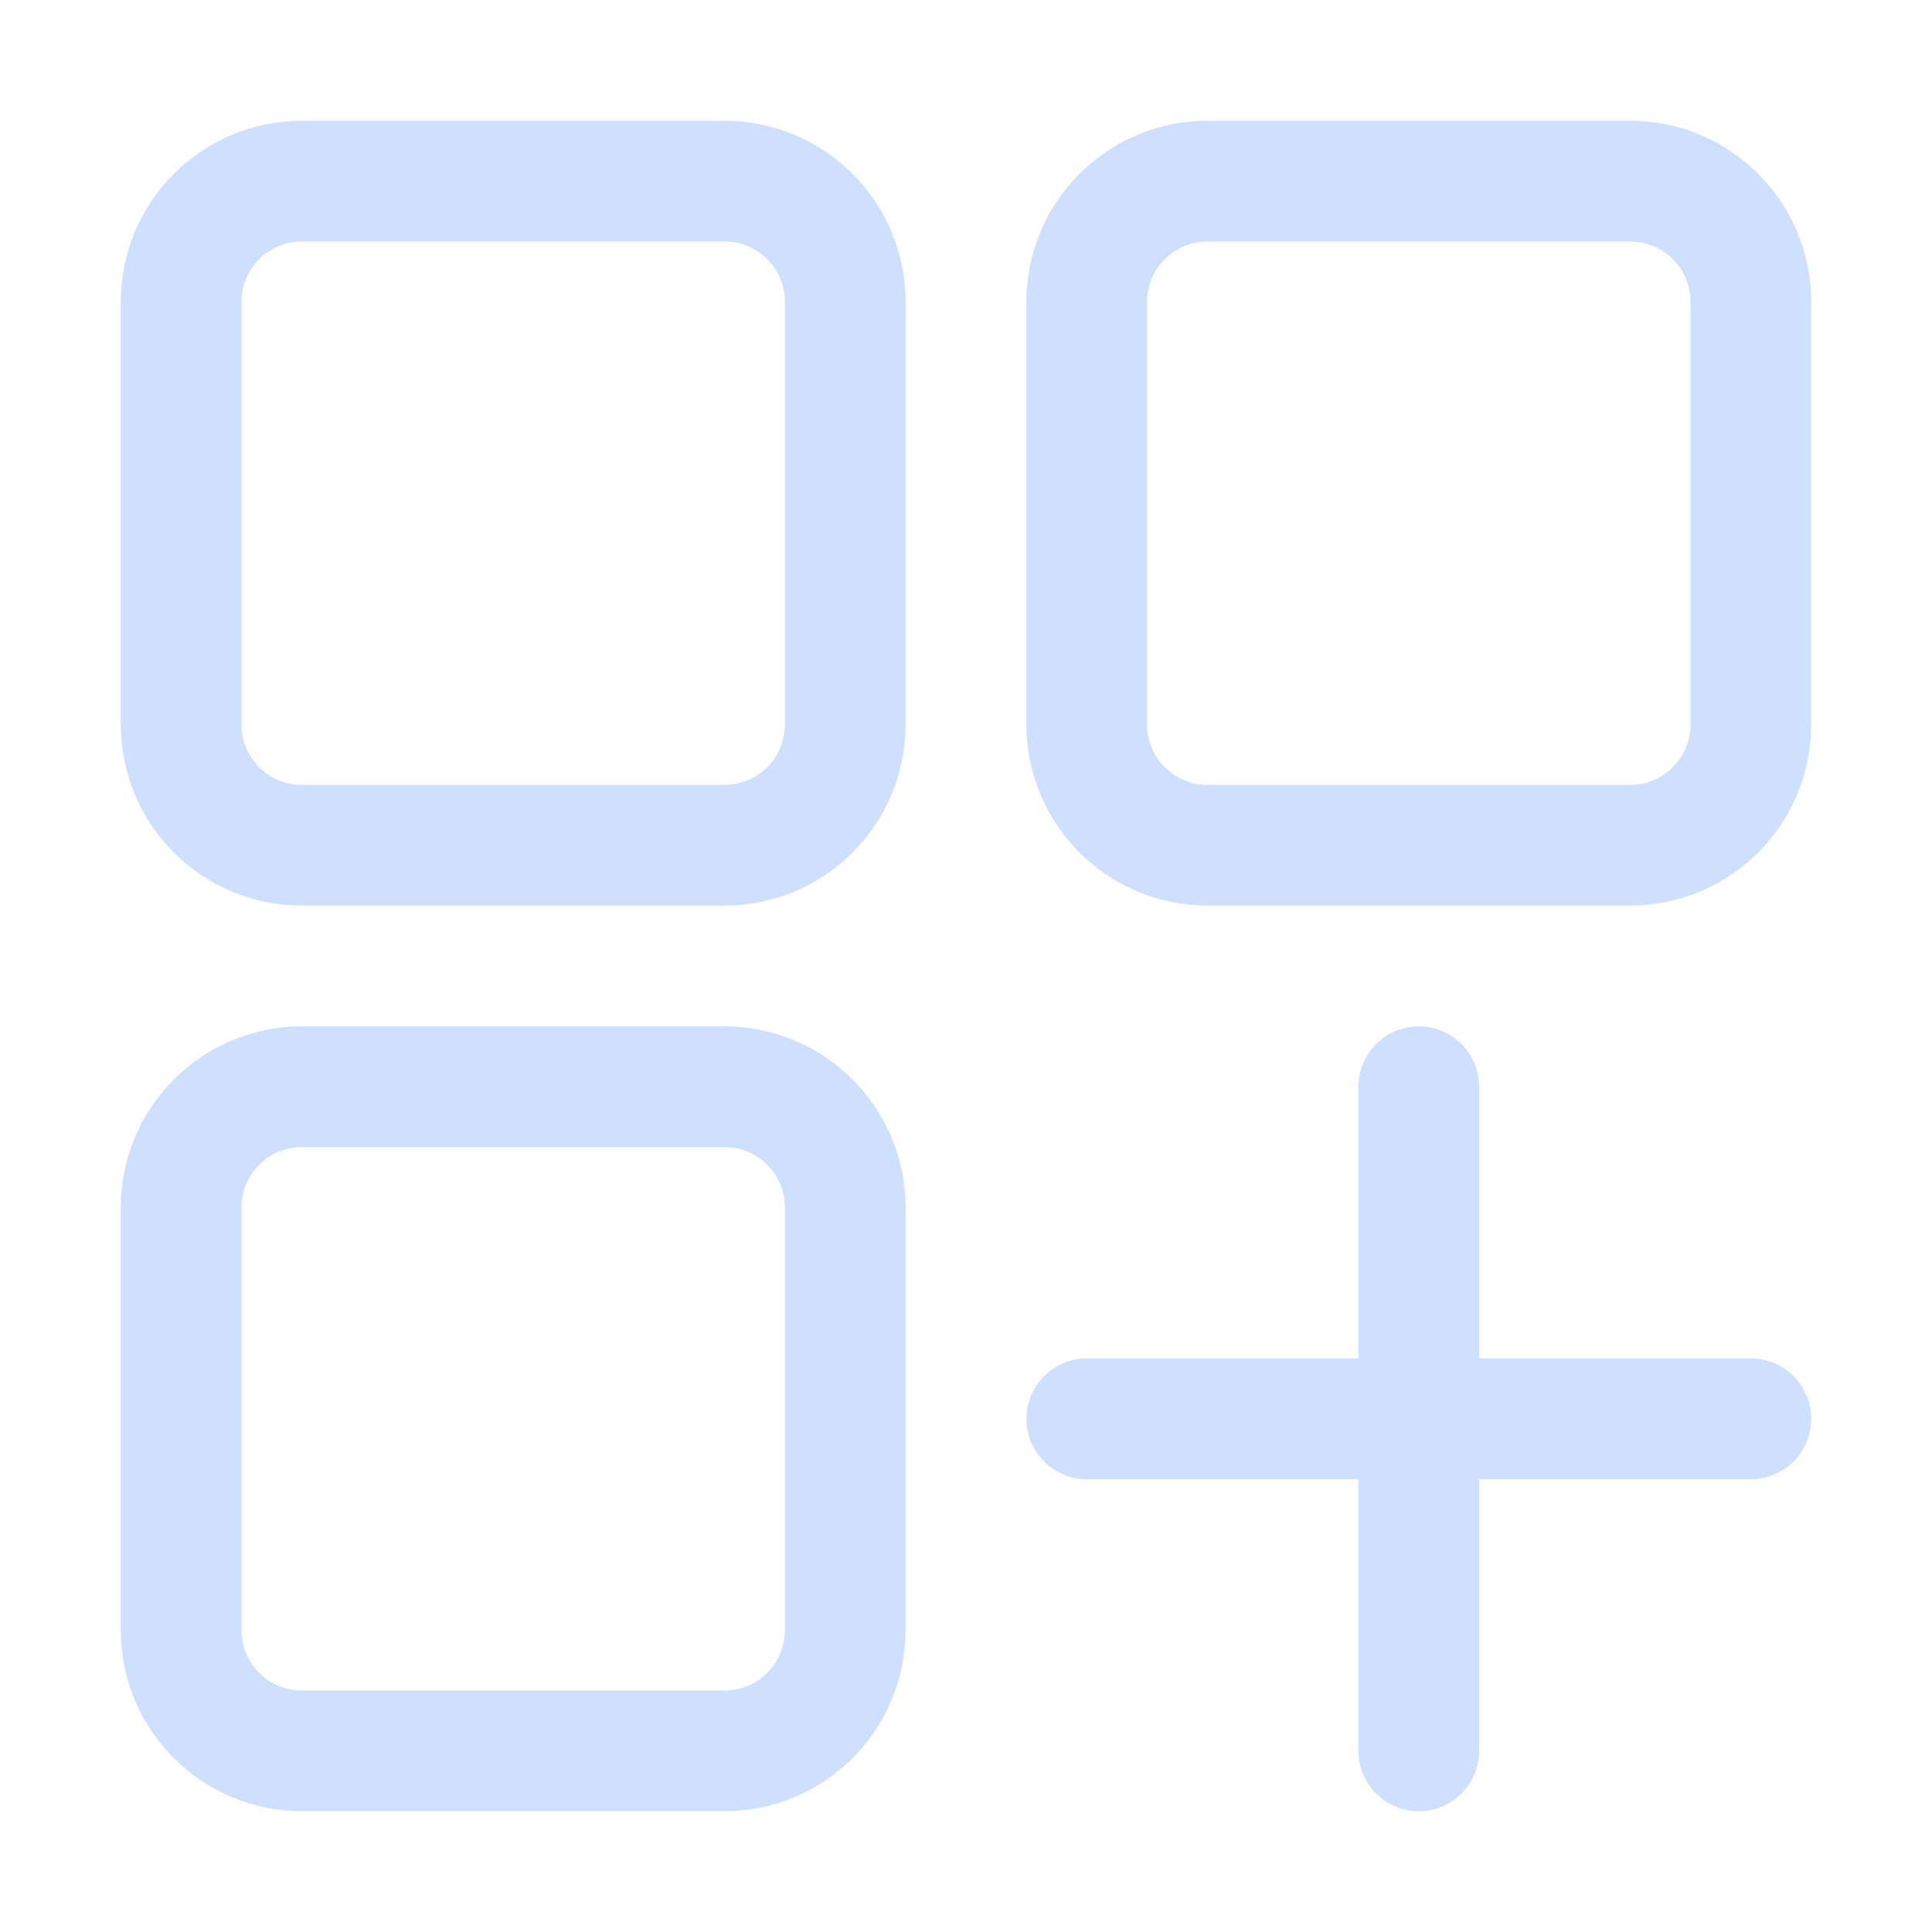 <svg width="48" height="48" viewBox="0 0 48 48" fill="none" xmlns="http://www.w3.org/2000/svg">
<path fill-rule="evenodd" clip-rule="evenodd" d="M33.75 36.75H27C26.172 36.75 25.5 36.078 25.5 35.25C25.5 34.422 26.172 33.75 27 33.75H33.75V27C33.75 26.172 34.422 25.5 35.25 25.5C36.078 25.5 36.75 26.172 36.75 27V33.75H43.5C44.328 33.75 45 34.422 45 35.25C45 36.078 44.328 36.75 43.5 36.75H36.75V43.5C36.75 44.328 36.078 45 35.25 45C34.422 45 33.75 44.328 33.75 43.5V36.75ZM22.5 7.5V18C22.5 19.194 22.026 20.338 21.181 21.181C20.338 22.026 19.194 22.5 18 22.5H7.5C6.306 22.5 5.162 22.026 4.319 21.181C3.474 20.338 3 19.194 3 18V7.5C3 6.306 3.474 5.162 4.319 4.319C5.162 3.474 6.306 3 7.5 3H18C19.194 3 20.338 3.474 21.181 4.319C22.026 5.162 22.5 6.306 22.5 7.5ZM19.5 7.5C19.5 7.103 19.343 6.72 19.061 6.439C18.78 6.157 18.398 6 18 6H7.5C7.103 6 6.72 6.157 6.439 6.439C6.157 6.72 6 7.103 6 7.5V18C6 18.398 6.157 18.78 6.439 19.061C6.72 19.343 7.103 19.5 7.5 19.5H18C18.398 19.5 18.78 19.343 19.061 19.061C19.343 18.78 19.5 18.398 19.5 18V7.5ZM45 7.5V18C45 19.194 44.526 20.338 43.681 21.181C42.839 22.026 41.694 22.5 40.5 22.5H30C28.806 22.5 27.662 22.026 26.819 21.181C25.974 20.338 25.5 19.194 25.5 18V7.5C25.5 6.306 25.974 5.162 26.819 4.319C27.662 3.474 28.806 3 30 3H40.5C41.694 3 42.839 3.474 43.681 4.319C44.526 5.162 45 6.306 45 7.5ZM42 7.5C42 7.103 41.843 6.72 41.56 6.439C41.28 6.157 40.898 6 40.5 6H30C29.602 6 29.22 6.157 28.939 6.439C28.657 6.72 28.5 7.103 28.5 7.5V18C28.5 18.398 28.657 18.78 28.939 19.061C29.22 19.343 29.602 19.5 30 19.5H40.5C40.898 19.5 41.28 19.343 41.56 19.061C41.843 18.78 42 18.398 42 18V7.5ZM22.5 30V40.5C22.5 41.694 22.026 42.839 21.181 43.681C20.338 44.526 19.194 45 18 45H7.5C6.306 45 5.162 44.526 4.319 43.681C3.474 42.839 3 41.694 3 40.5V30C3 28.806 3.474 27.662 4.319 26.819C5.162 25.974 6.306 25.5 7.5 25.5H18C19.194 25.5 20.338 25.974 21.181 26.819C22.026 27.662 22.5 28.806 22.5 30ZM19.5 30C19.5 29.602 19.343 29.22 19.061 28.939C18.78 28.657 18.398 28.5 18 28.5H7.5C7.103 28.5 6.72 28.657 6.439 28.939C6.157 29.22 6 29.602 6 30V40.5C6 40.898 6.157 41.28 6.439 41.56C6.72 41.843 7.103 42 7.5 42H18C18.398 42 18.78 41.843 19.061 41.56C19.343 41.28 19.5 40.898 19.5 40.5V30Z" fill="#CFE0FF"/>
</svg>
